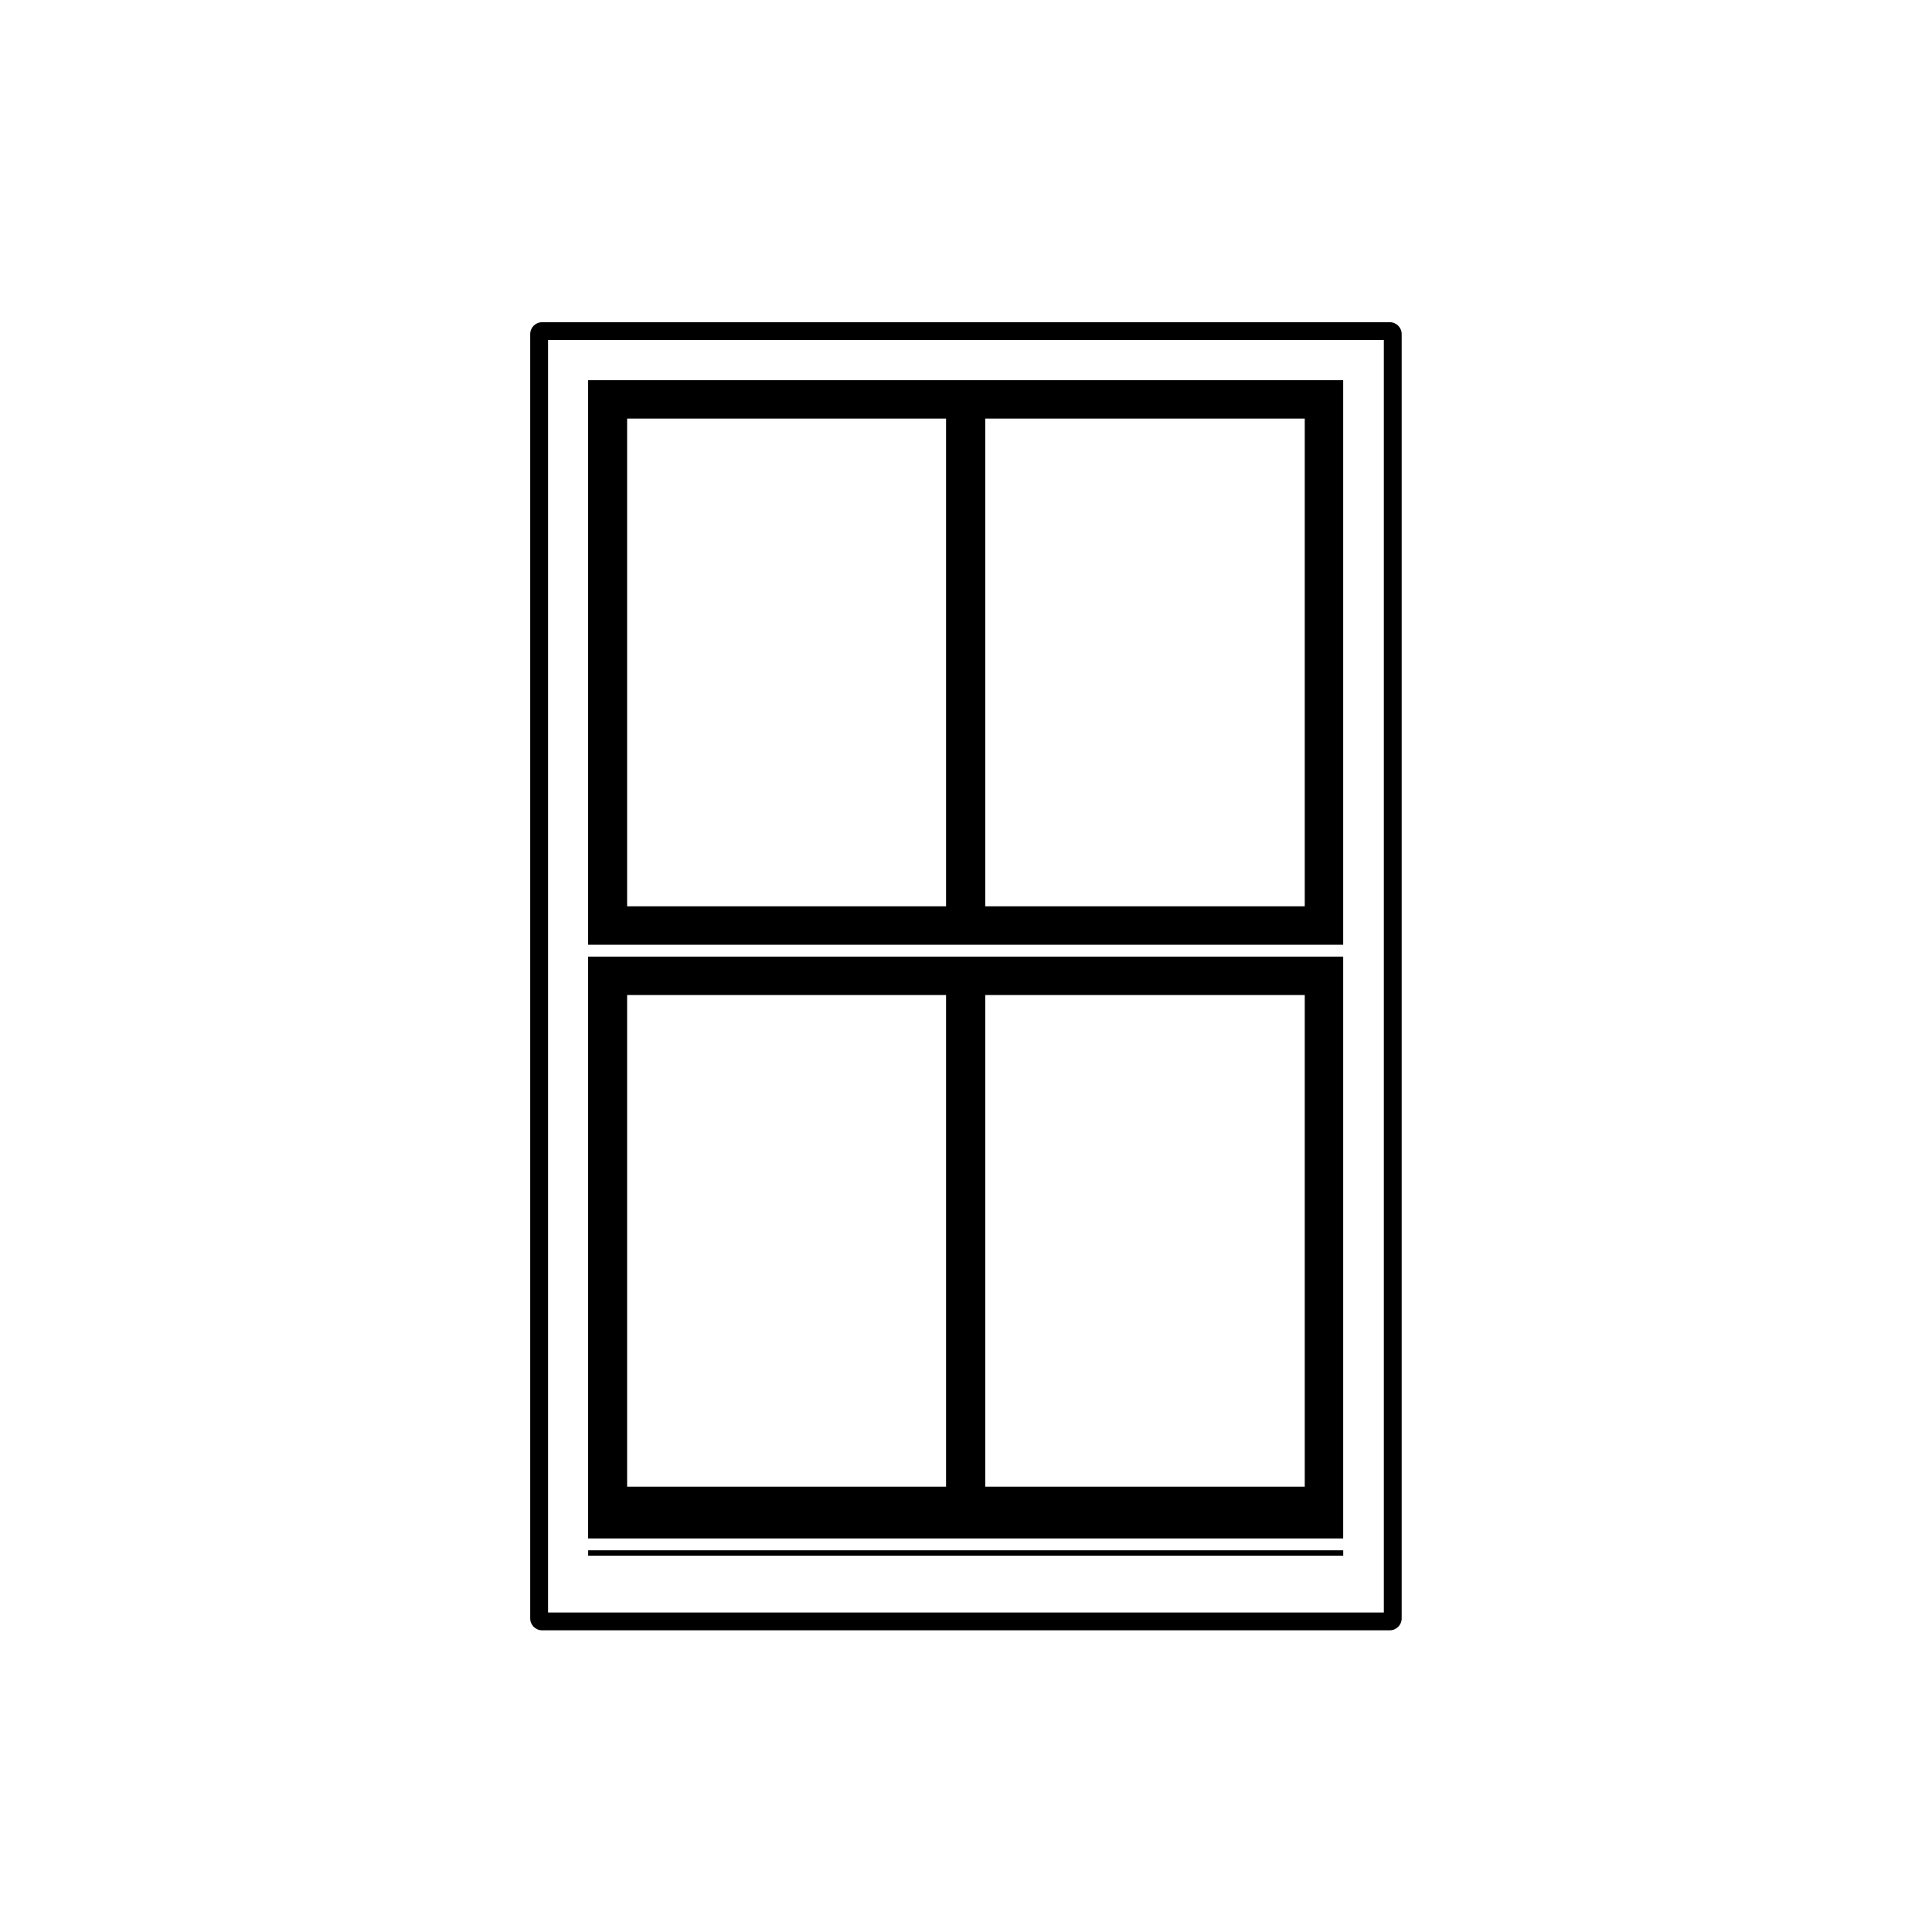 <?xml version="1.0" encoding="UTF-8"?>
<!-- The Best Svg Icon site in the world: iconSvg.co, Visit us! https://iconsvg.co -->
<svg fill="#000000" width="800px" height="800px" version="1.1" viewBox="144 144 512 512" xmlns="http://www.w3.org/2000/svg">
 <g>
  <path d="m499.96 244.75h-200.1v149.62h200.1zm-10.188 139.43h-84.672v-129.25h84.672zm-95.055 0h-84.523v-129.25h84.523z"/>
  <path d="m299.87 554.85h200.1v1.426h-200.1z"/>
  <path d="m499.96 397.51h-200.1v154.19h200.1zm-10.188 140.47h-84.672v-130.29h84.672zm-95.055 0h-84.523v-130.29h84.523z"/>
  <path d="m512.31 229.39h-224.65c-1.742 0-3.148 1.406-3.148 3.148v340.36c0 1.742 1.406 3.148 3.148 3.148h224.65c1.742 0 3.148-1.406 3.148-3.148v-340.36c0-1.742-1.406-3.148-3.148-3.148zm-1.578 341.94h-221.49v-337.22h221.49z"/>
 </g>
</svg>